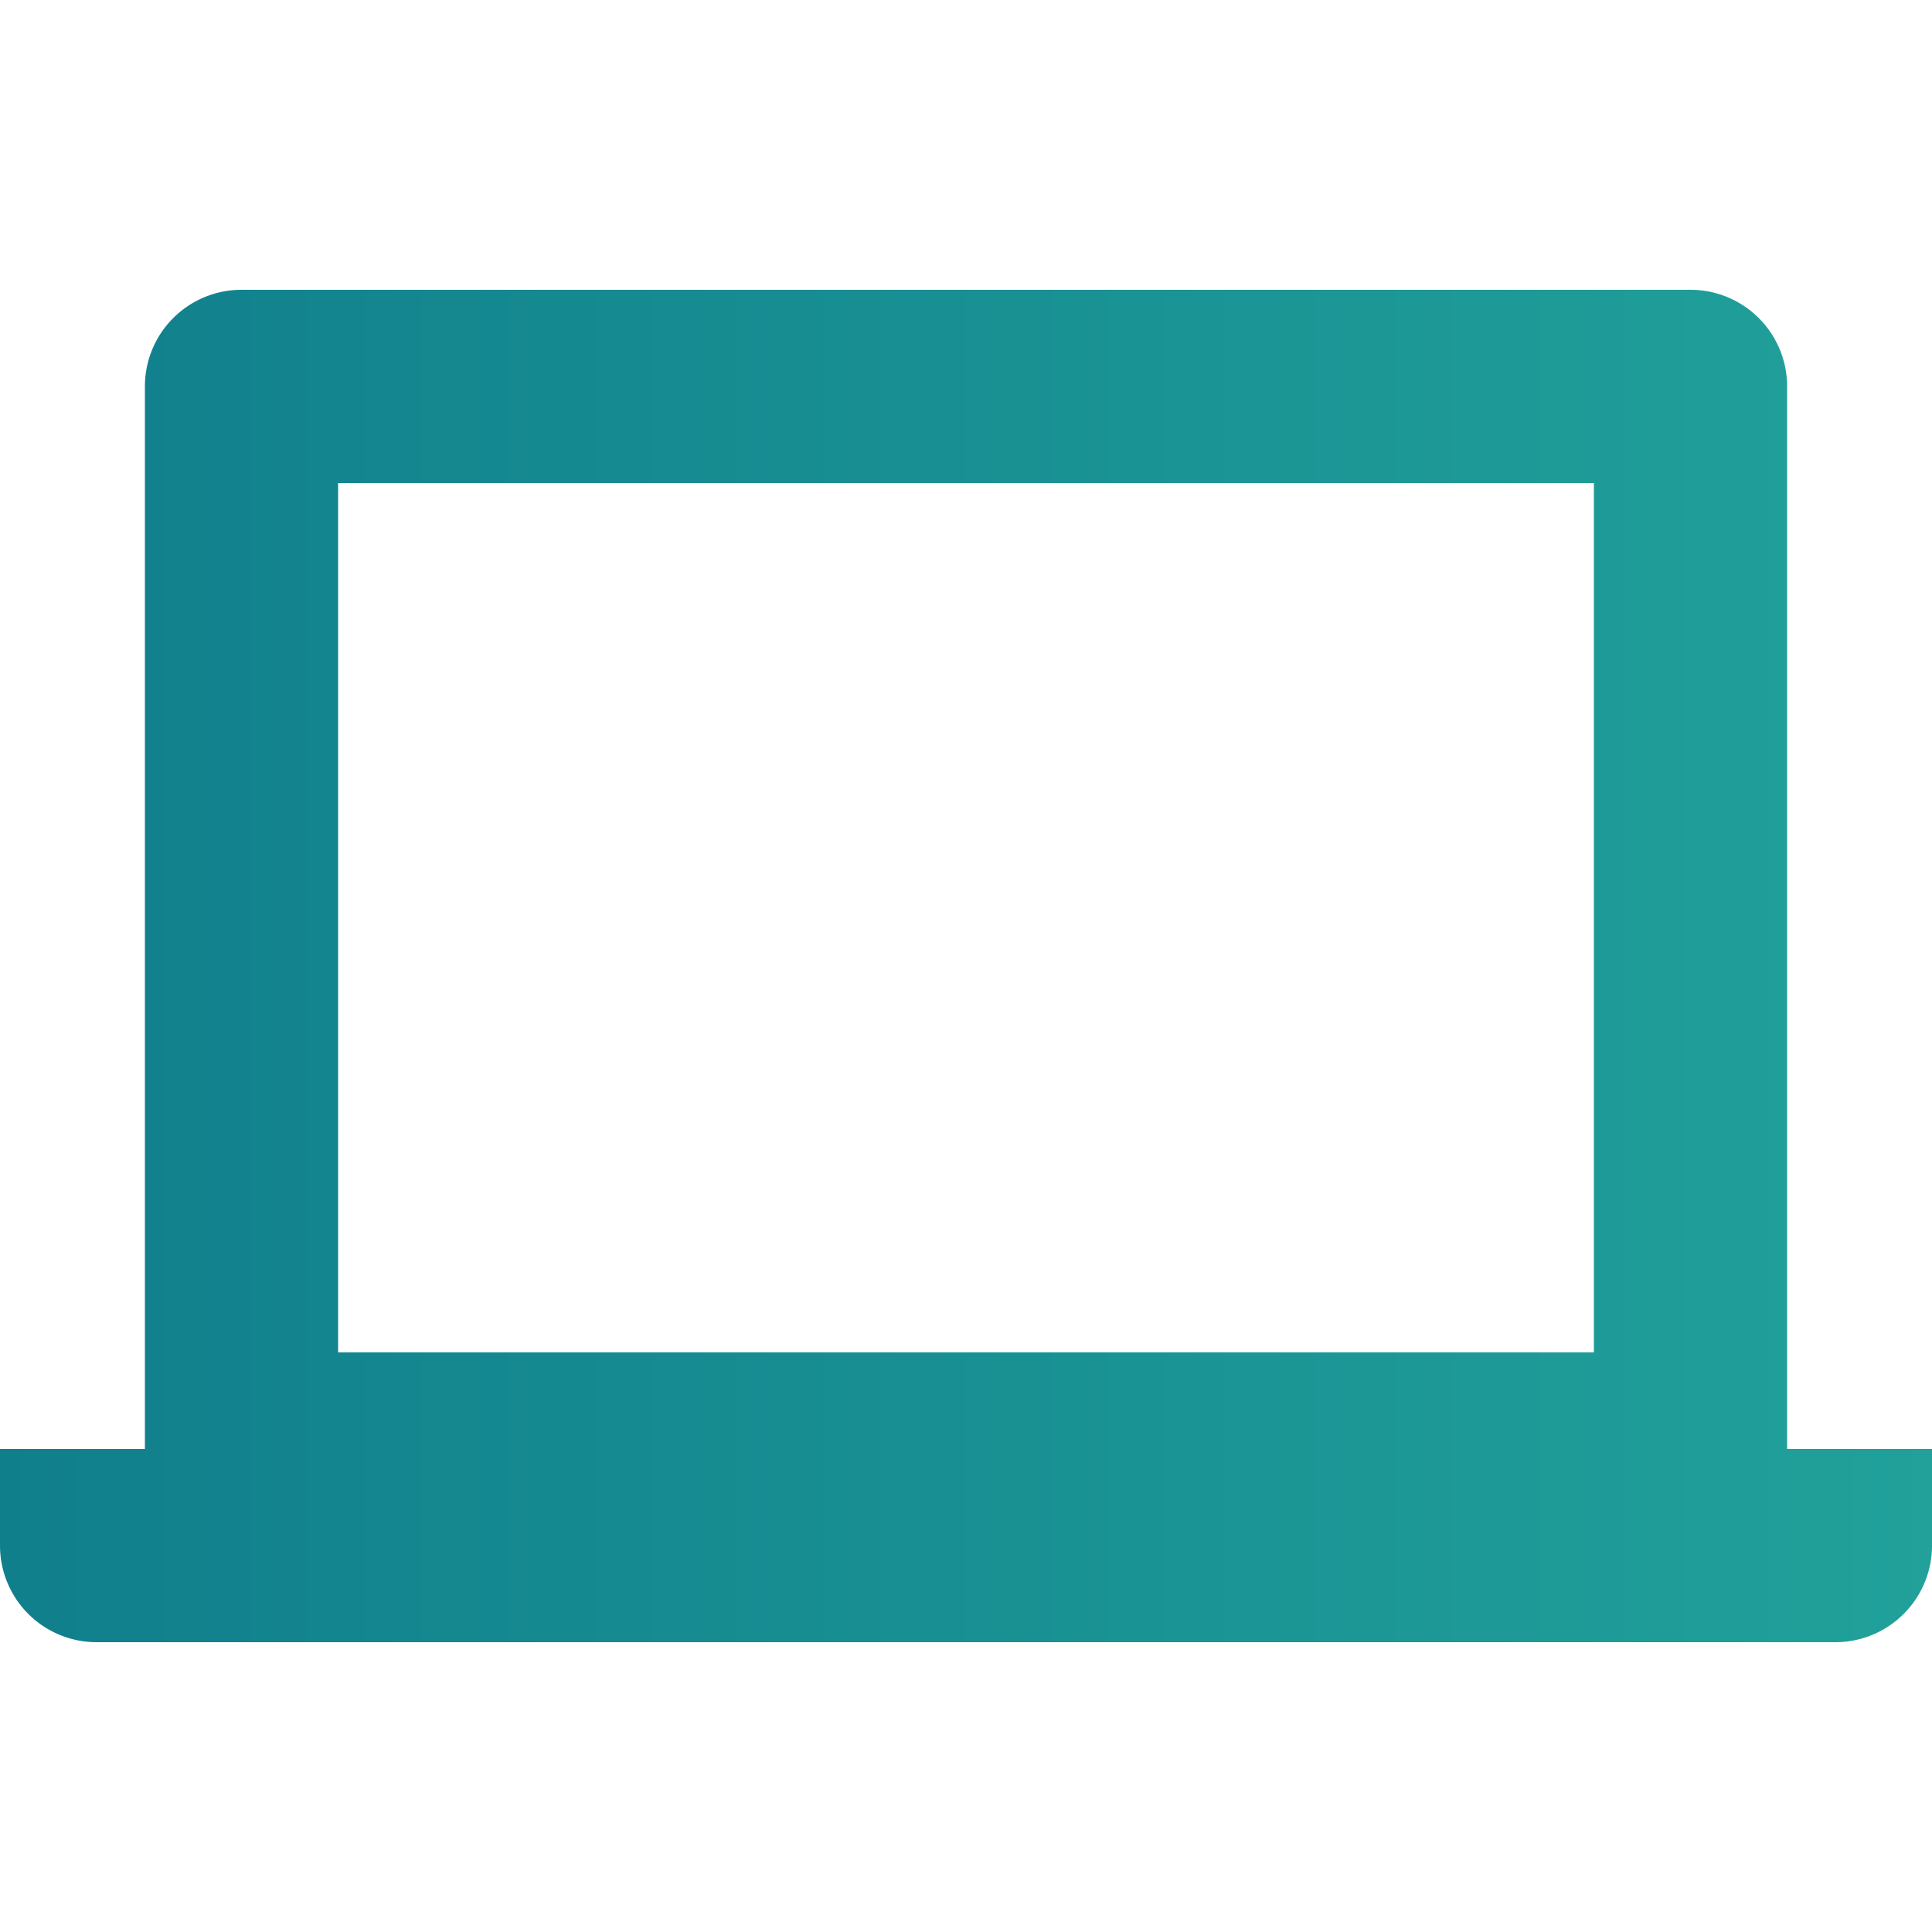 <?xml version="1.0" encoding="UTF-8"?> <svg xmlns="http://www.w3.org/2000/svg" width="40" height="40"> <defs> <linearGradient id="a" x1="100%" x2="0%" y1="50%" y2="50%"> <stop offset="0%" stop-color="#21A19A"></stop> <stop offset="100%" stop-color="#107F8C"></stop> </linearGradient> </defs> <path fill="url(#a)" fill-rule="evenodd" d="M7 28h26V10H7v18zm30 2V8a2 2 0 00-2-2H5a2 2 0 00-2 2v22H0v2a2 2 0 002 2h36a2 2 0 002-2v-2h-3z"></path> </svg> 